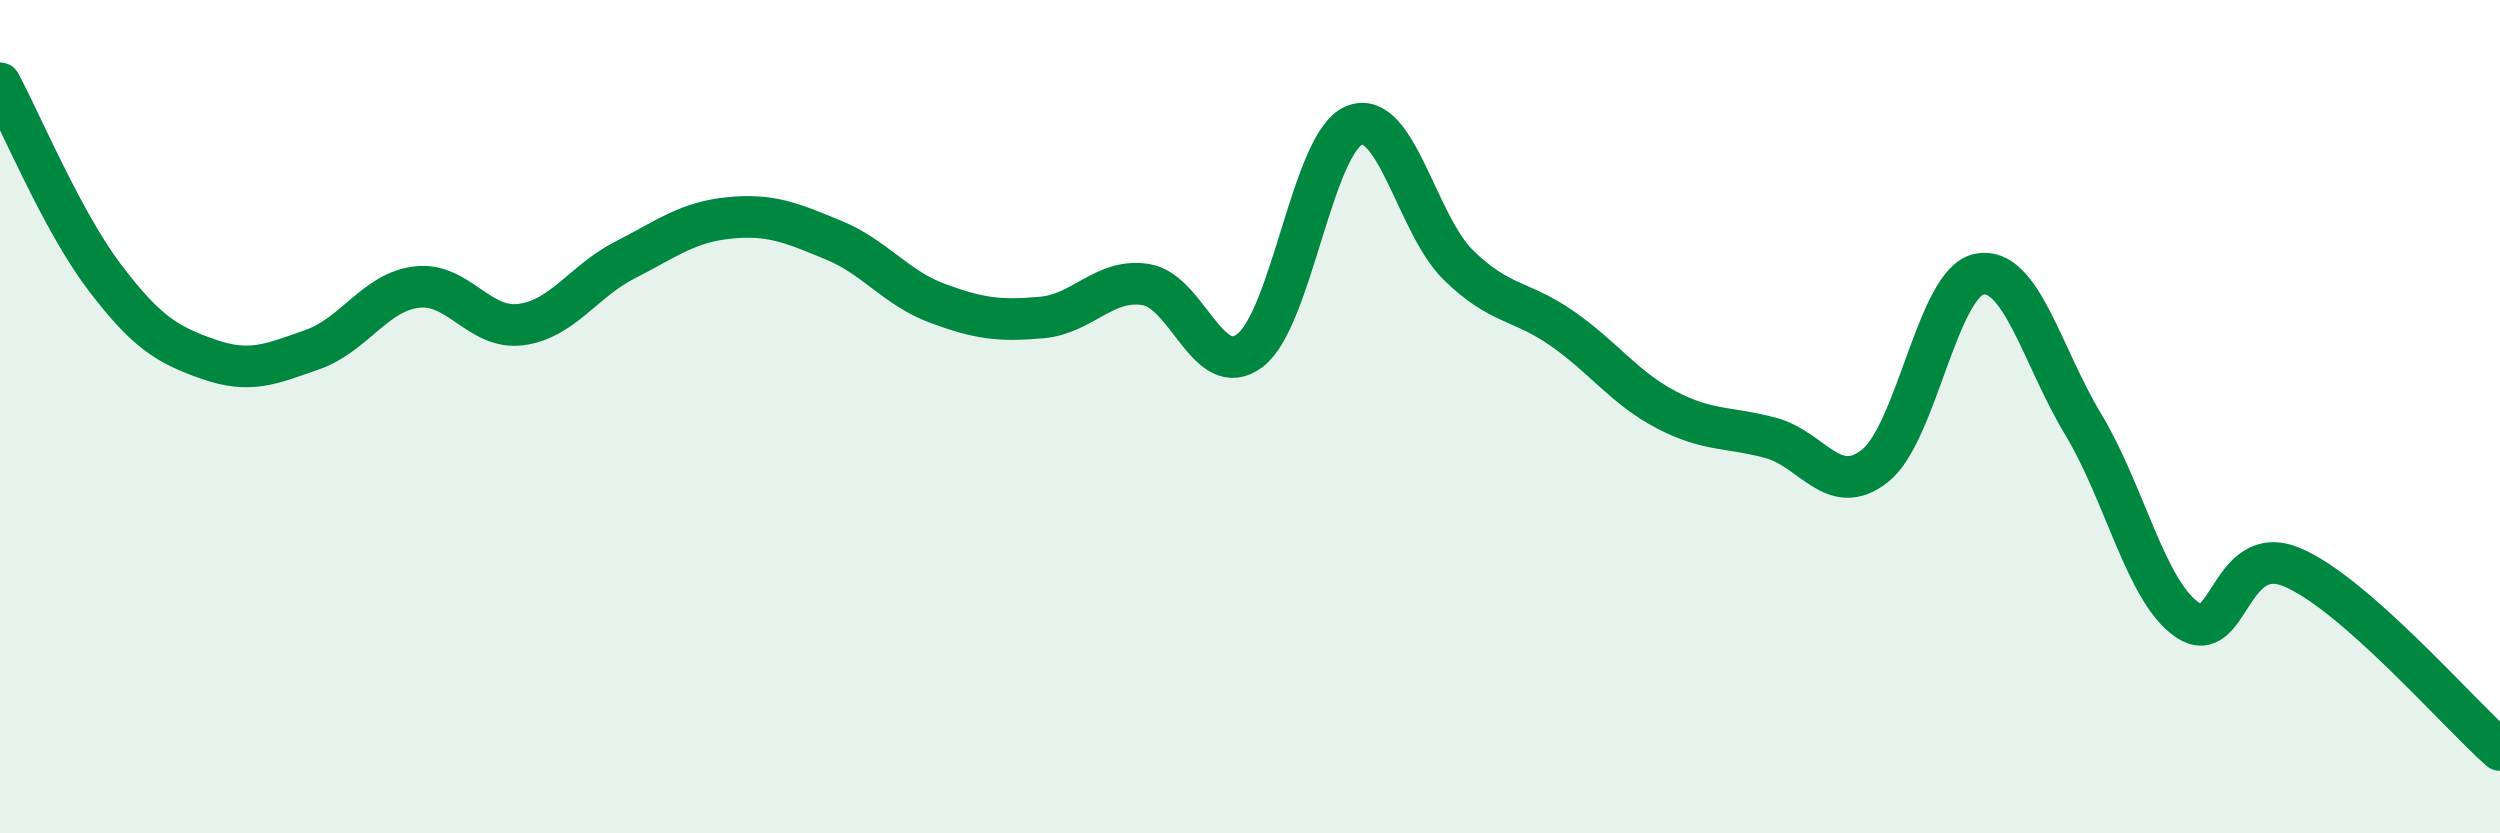 
    <svg width="60" height="20" viewBox="0 0 60 20" xmlns="http://www.w3.org/2000/svg">
      <path
        d="M 0,2 C 0.5,2.93 1.5,5.32 2.5,6.64 C 3.5,7.96 4,8.27 5,8.62 C 6,8.97 6.5,8.74 7.5,8.39 C 8.5,8.04 9,7.01 10,6.89 C 11,6.77 11.5,7.92 12.5,7.79 C 13.5,7.66 14,6.75 15,6.24 C 16,5.73 16.5,5.33 17.5,5.23 C 18.5,5.13 19,5.35 20,5.76 C 21,6.17 21.5,6.91 22.5,7.28 C 23.5,7.65 24,7.71 25,7.62 C 26,7.53 26.5,6.67 27.5,6.83 C 28.5,6.99 29,9.17 30,8.41 C 31,7.65 31.5,3.42 32.5,3.01 C 33.5,2.6 34,5.38 35,6.36 C 36,7.34 36.5,7.19 37.5,7.89 C 38.5,8.59 39,9.32 40,9.84 C 41,10.36 41.5,10.24 42.5,10.51 C 43.5,10.78 44,11.97 45,11.18 C 46,10.39 46.5,6.78 47.5,6.58 C 48.5,6.38 49,8.53 50,10.19 C 51,11.85 51.5,14.2 52.5,14.88 C 53.5,15.56 53.5,12.99 55,13.61 C 56.5,14.23 59,17.12 60,18L60 20L0 20Z"
        fill="#008740"
        opacity="0.1"
        stroke-linecap="round"
        stroke-linejoin="round"
      />
      <path
        d="M 0,2 C 0.5,2.93 1.5,5.32 2.5,6.64 C 3.5,7.96 4,8.27 5,8.62 C 6,8.97 6.5,8.74 7.5,8.39 C 8.5,8.04 9,7.01 10,6.89 C 11,6.77 11.5,7.92 12.5,7.79 C 13.5,7.66 14,6.75 15,6.24 C 16,5.73 16.5,5.33 17.5,5.23 C 18.5,5.13 19,5.35 20,5.76 C 21,6.17 21.5,6.91 22.5,7.28 C 23.5,7.65 24,7.71 25,7.62 C 26,7.53 26.5,6.67 27.5,6.83 C 28.5,6.99 29,9.17 30,8.41 C 31,7.65 31.5,3.42 32.5,3.01 C 33.5,2.6 34,5.38 35,6.36 C 36,7.34 36.5,7.19 37.5,7.89 C 38.5,8.59 39,9.32 40,9.84 C 41,10.36 41.5,10.24 42.5,10.51 C 43.5,10.78 44,11.97 45,11.18 C 46,10.39 46.5,6.78 47.5,6.58 C 48.5,6.38 49,8.53 50,10.19 C 51,11.85 51.5,14.2 52.5,14.88 C 53.5,15.56 53.5,12.99 55,13.61 C 56.5,14.23 59,17.12 60,18"
        stroke="#008740"
        stroke-width="1"
        fill="none"
        stroke-linecap="round"
        stroke-linejoin="round"
      />
    </svg>
  